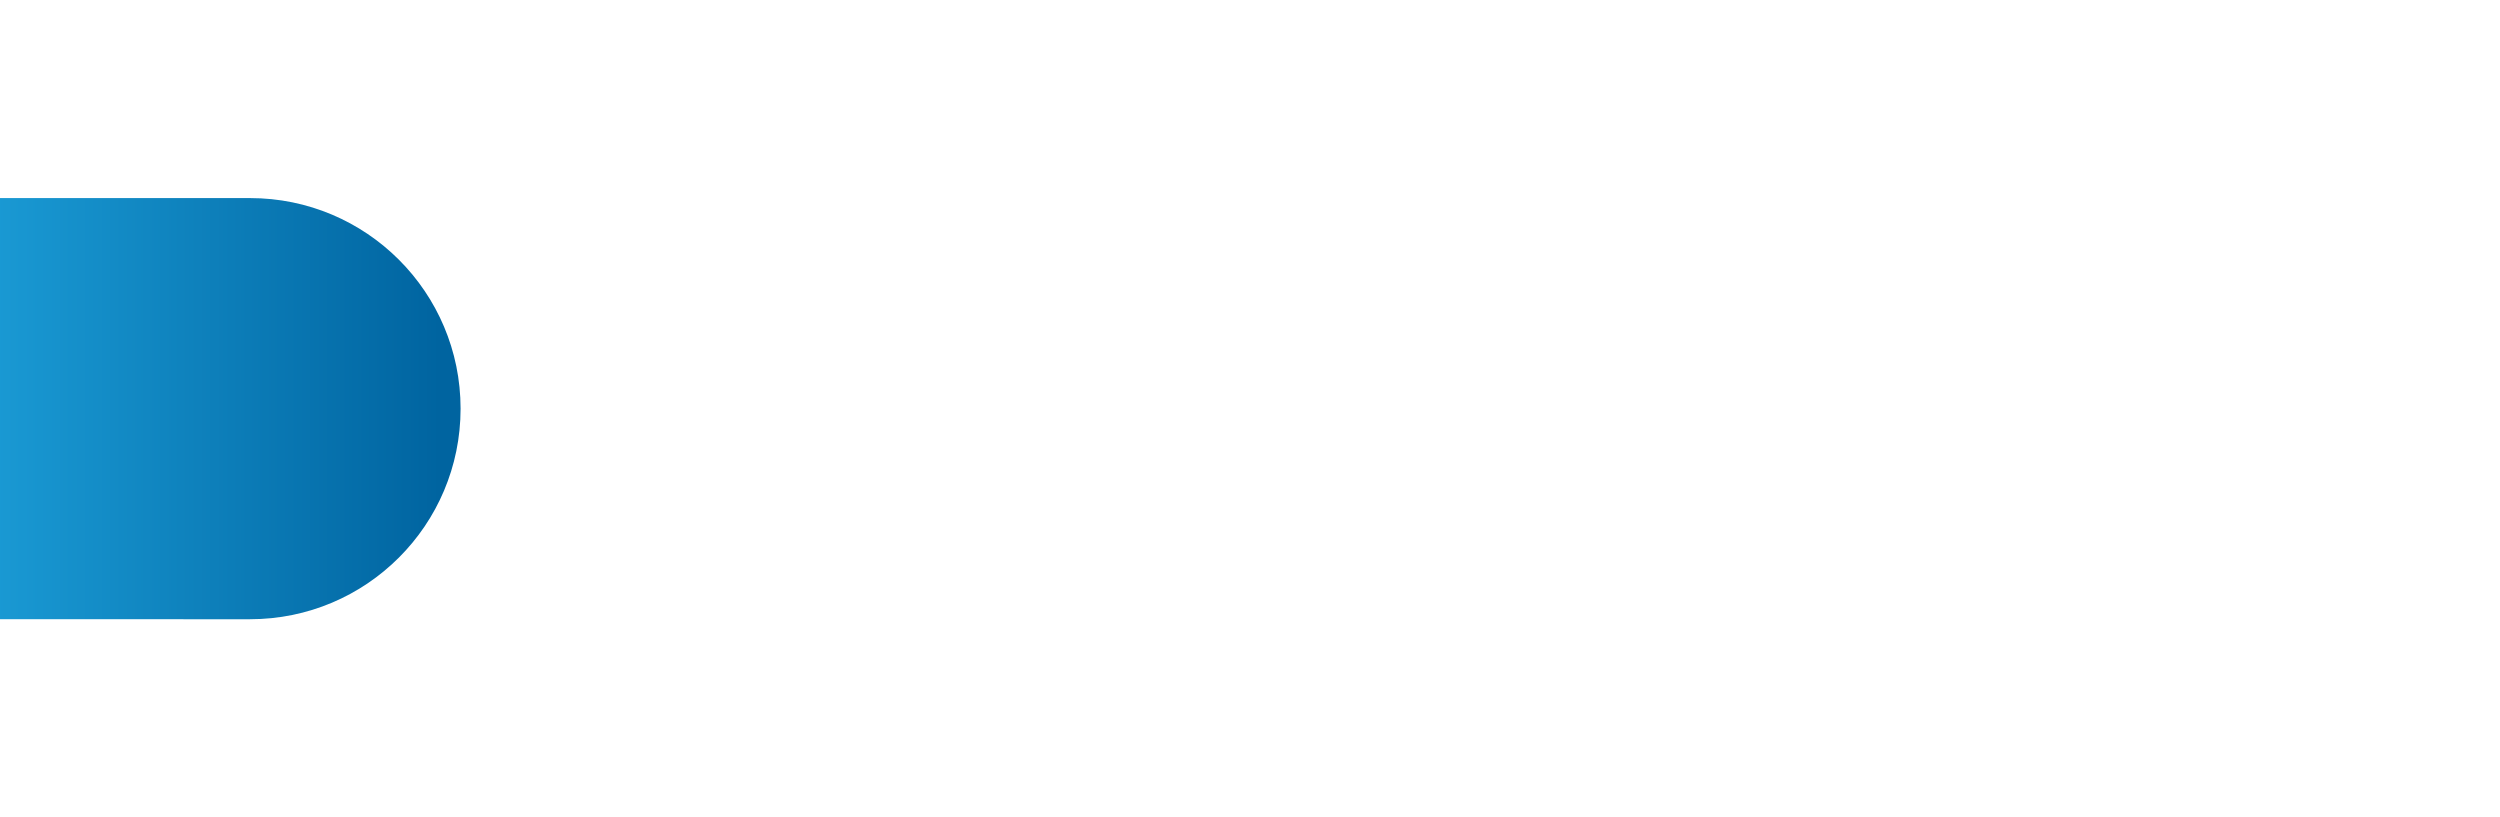 <?xml version="1.0" encoding="UTF-8"?><svg id="b" xmlns="http://www.w3.org/2000/svg" width="520" height="170" xmlns:xlink="http://www.w3.org/1999/xlink" viewBox="0 0 520 170"><defs><style>.e{fill:#fff;}.f{fill:url(#d);}</style><linearGradient id="d" x1="-5.78" y1="121" x2="91.51" y2="121" gradientTransform="translate(0 -36)" gradientUnits="userSpaceOnUse"><stop offset="0" stop-color="#1b9cd6"/><stop offset="1" stop-color="#0064a0"/></linearGradient></defs><g id="c"><rect class="e" width="520" height="170"/><path class="f" d="m0,41.2h52c24.2,0,43.8,19.6,43.8,43.8s-19.6,43.8-43.8,43.8H0V41.2Z"/></g></svg>